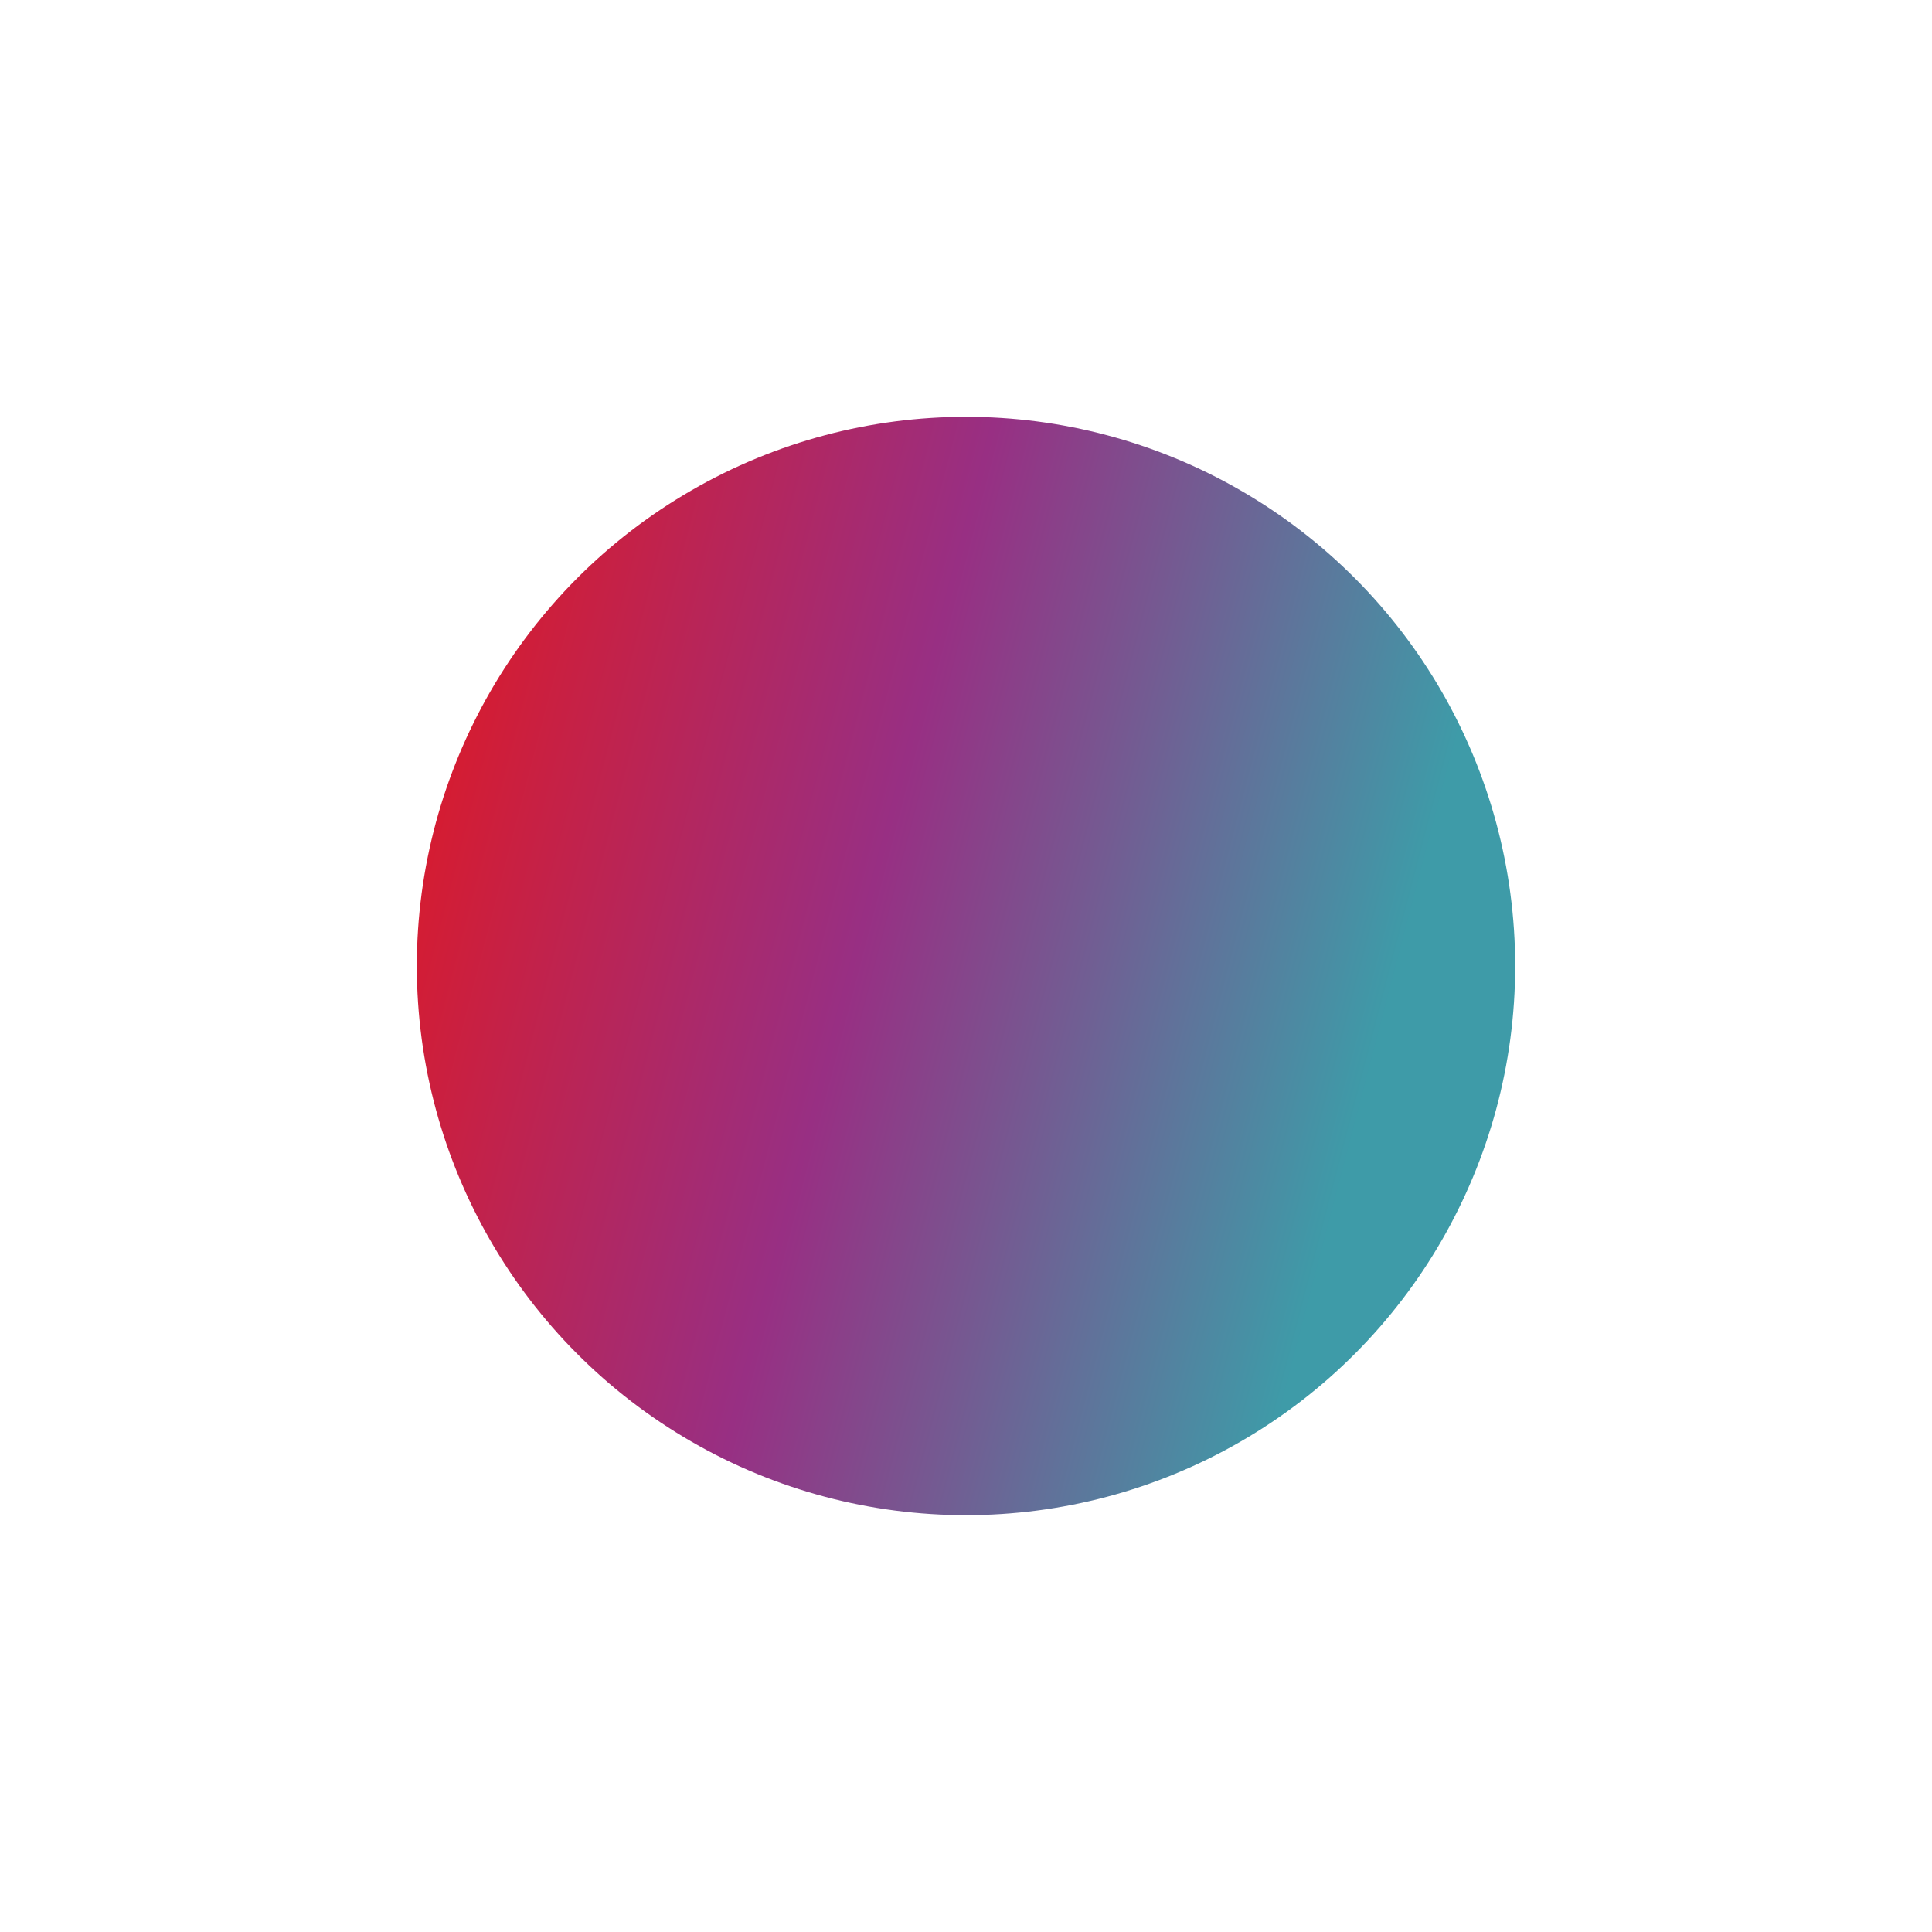 <?xml version="1.0" encoding="utf-8"?>
<svg xmlns="http://www.w3.org/2000/svg" fill="none" height="100%" overflow="visible" preserveAspectRatio="none" style="display: block;" viewBox="0 0 927 927" width="100%">
<g filter="url(#filter0_f_0_568)" id="Ellipse 184">
<circle cx="463.5" cy="463.5" fill="url(#paint0_linear_0_568)" r="263.5"/>
</g>
<defs>
<filter color-interpolation-filters="sRGB" filterUnits="userSpaceOnUse" height="927" id="filter0_f_0_568" width="927" x="0" y="0">
<feFlood flood-opacity="0" result="BackgroundImageFix"/>
<feBlend in="SourceGraphic" in2="BackgroundImageFix" mode="normal" result="shape"/>
<feGaussianBlur result="effect1_foregroundBlur_0_568" stdDeviation="100"/>
</filter>
<linearGradient gradientUnits="userSpaceOnUse" id="paint0_linear_0_568" x1="200" x2="822.217" y1="200" y2="362.57">
<stop stop-color="#E5171C"/>
<stop offset="0.418" stop-color="#982F83"/>
<stop offset="0.812" stop-color="#3E9BA8"/>
</linearGradient>
</defs>
</svg>